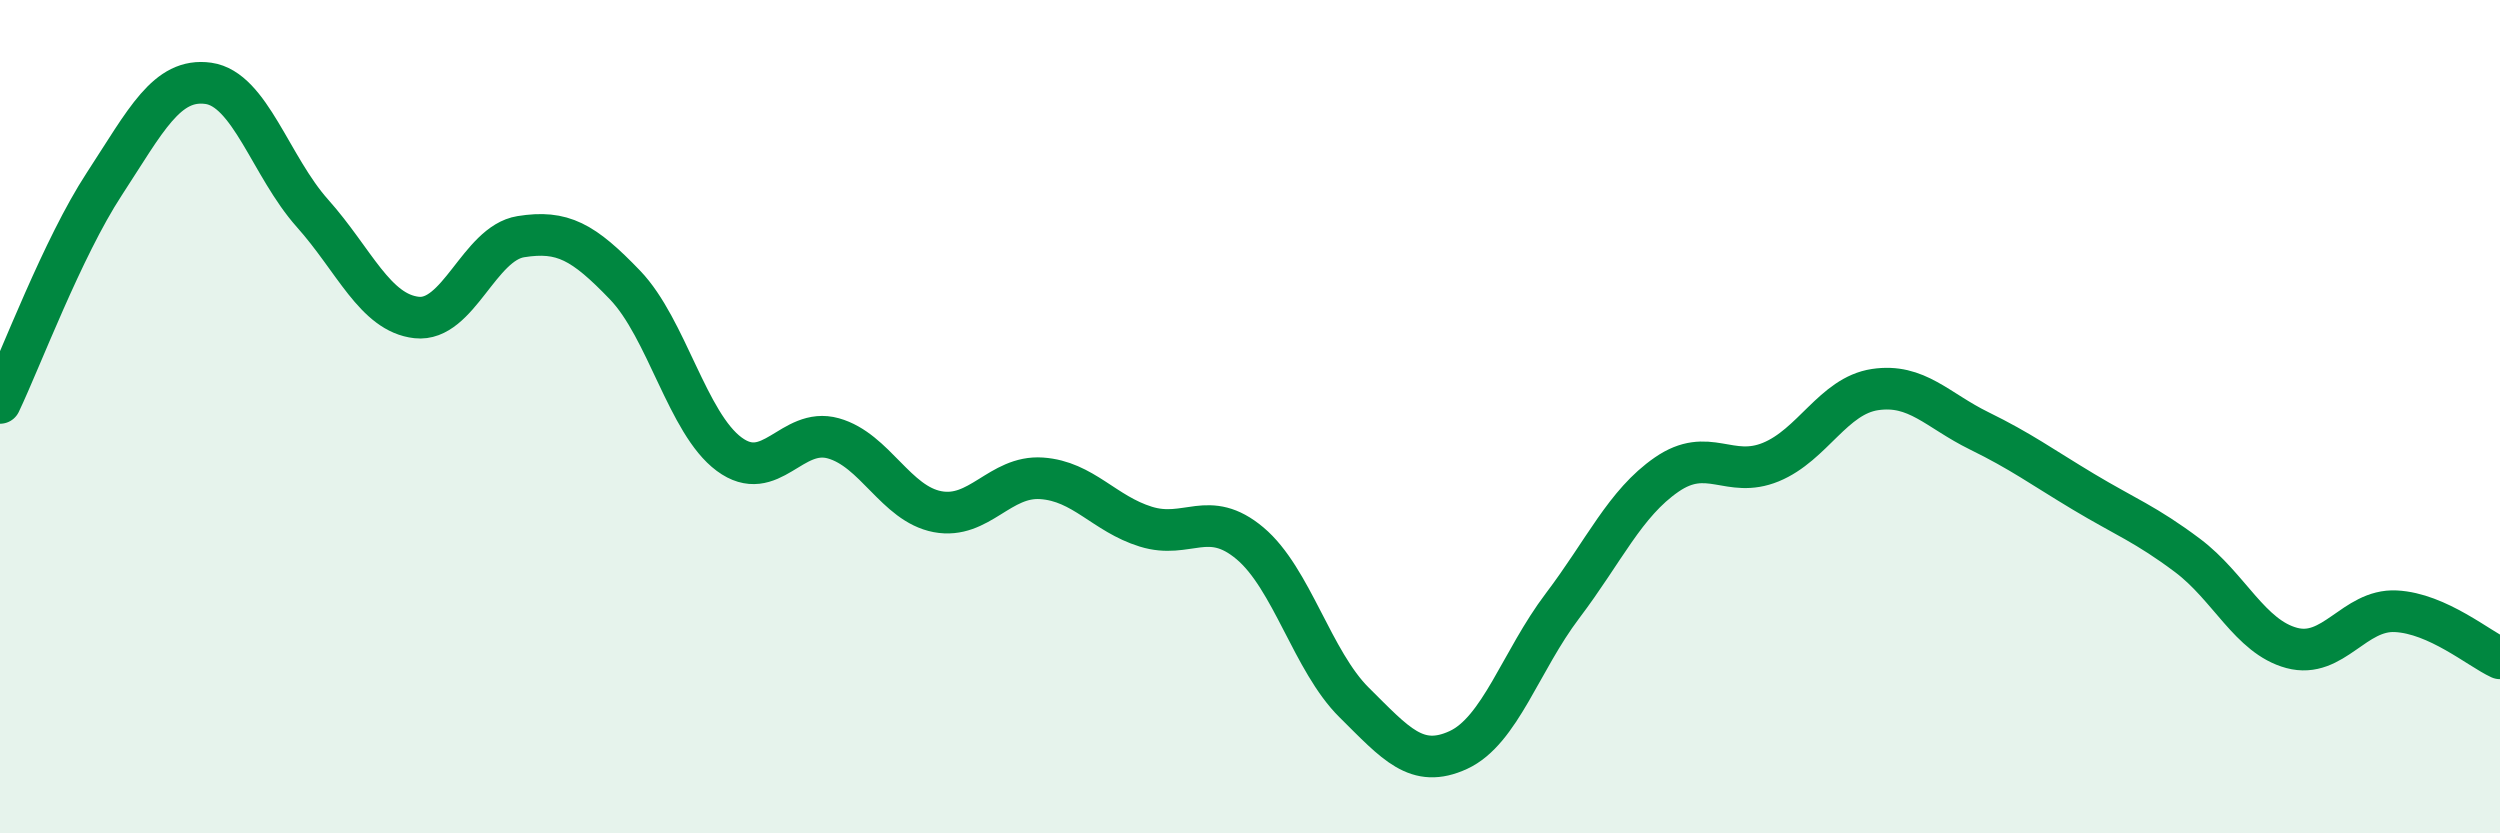 
    <svg width="60" height="20" viewBox="0 0 60 20" xmlns="http://www.w3.org/2000/svg">
      <path
        d="M 0,9.67 C 0.5,8.62 1.5,5.95 2.5,4.42 C 3.5,2.89 4,1.86 5,2 C 6,2.14 6.5,4 7.5,5.12 C 8.5,6.24 9,7.51 10,7.62 C 11,7.73 11.5,5.84 12.5,5.68 C 13.5,5.52 14,5.8 15,6.84 C 16,7.88 16.5,10.16 17.5,10.9 C 18.5,11.64 19,10.24 20,10.52 C 21,10.8 21.5,12.09 22.5,12.28 C 23.5,12.47 24,11.41 25,11.48 C 26,11.55 26.5,12.33 27.5,12.64 C 28.5,12.95 29,12.2 30,13.04 C 31,13.88 31.5,15.87 32.5,16.86 C 33.5,17.85 34,18.46 35,18 C 36,17.54 36.5,15.86 37.5,14.54 C 38.5,13.22 39,12.08 40,11.39 C 41,10.7 41.5,11.5 42.5,11.09 C 43.5,10.68 44,9.5 45,9.35 C 46,9.2 46.5,9.85 47.5,10.34 C 48.5,10.83 49,11.2 50,11.8 C 51,12.4 51.5,12.58 52.5,13.33 C 53.5,14.08 54,15.28 55,15.55 C 56,15.82 56.5,14.62 57.5,14.67 C 58.5,14.72 59.5,15.57 60,15.8L60 20L0 20Z"
        fill="#008740"
        opacity="0.1"
        stroke-linecap="round"
        stroke-linejoin="round"
      />
      <path
        d="M 0,9.67 C 0.5,8.62 1.5,5.95 2.5,4.42 C 3.5,2.89 4,1.86 5,2 C 6,2.14 6.5,4 7.5,5.12 C 8.5,6.24 9,7.51 10,7.62 C 11,7.73 11.5,5.84 12.5,5.68 C 13.5,5.52 14,5.8 15,6.84 C 16,7.88 16.5,10.16 17.5,10.9 C 18.5,11.64 19,10.24 20,10.52 C 21,10.8 21.5,12.09 22.5,12.28 C 23.5,12.47 24,11.41 25,11.48 C 26,11.55 26.5,12.33 27.5,12.64 C 28.5,12.95 29,12.2 30,13.04 C 31,13.88 31.5,15.87 32.5,16.86 C 33.5,17.85 34,18.46 35,18 C 36,17.54 36.5,15.86 37.5,14.54 C 38.5,13.22 39,12.08 40,11.39 C 41,10.7 41.5,11.5 42.5,11.09 C 43.5,10.68 44,9.5 45,9.35 C 46,9.2 46.5,9.85 47.5,10.34 C 48.5,10.83 49,11.2 50,11.8 C 51,12.4 51.5,12.58 52.5,13.33 C 53.5,14.08 54,15.28 55,15.55 C 56,15.82 56.5,14.62 57.5,14.67 C 58.5,14.72 59.5,15.57 60,15.8"
        stroke="#008740"
        stroke-width="1"
        fill="none"
        stroke-linecap="round"
        stroke-linejoin="round"
      />
    </svg>
  